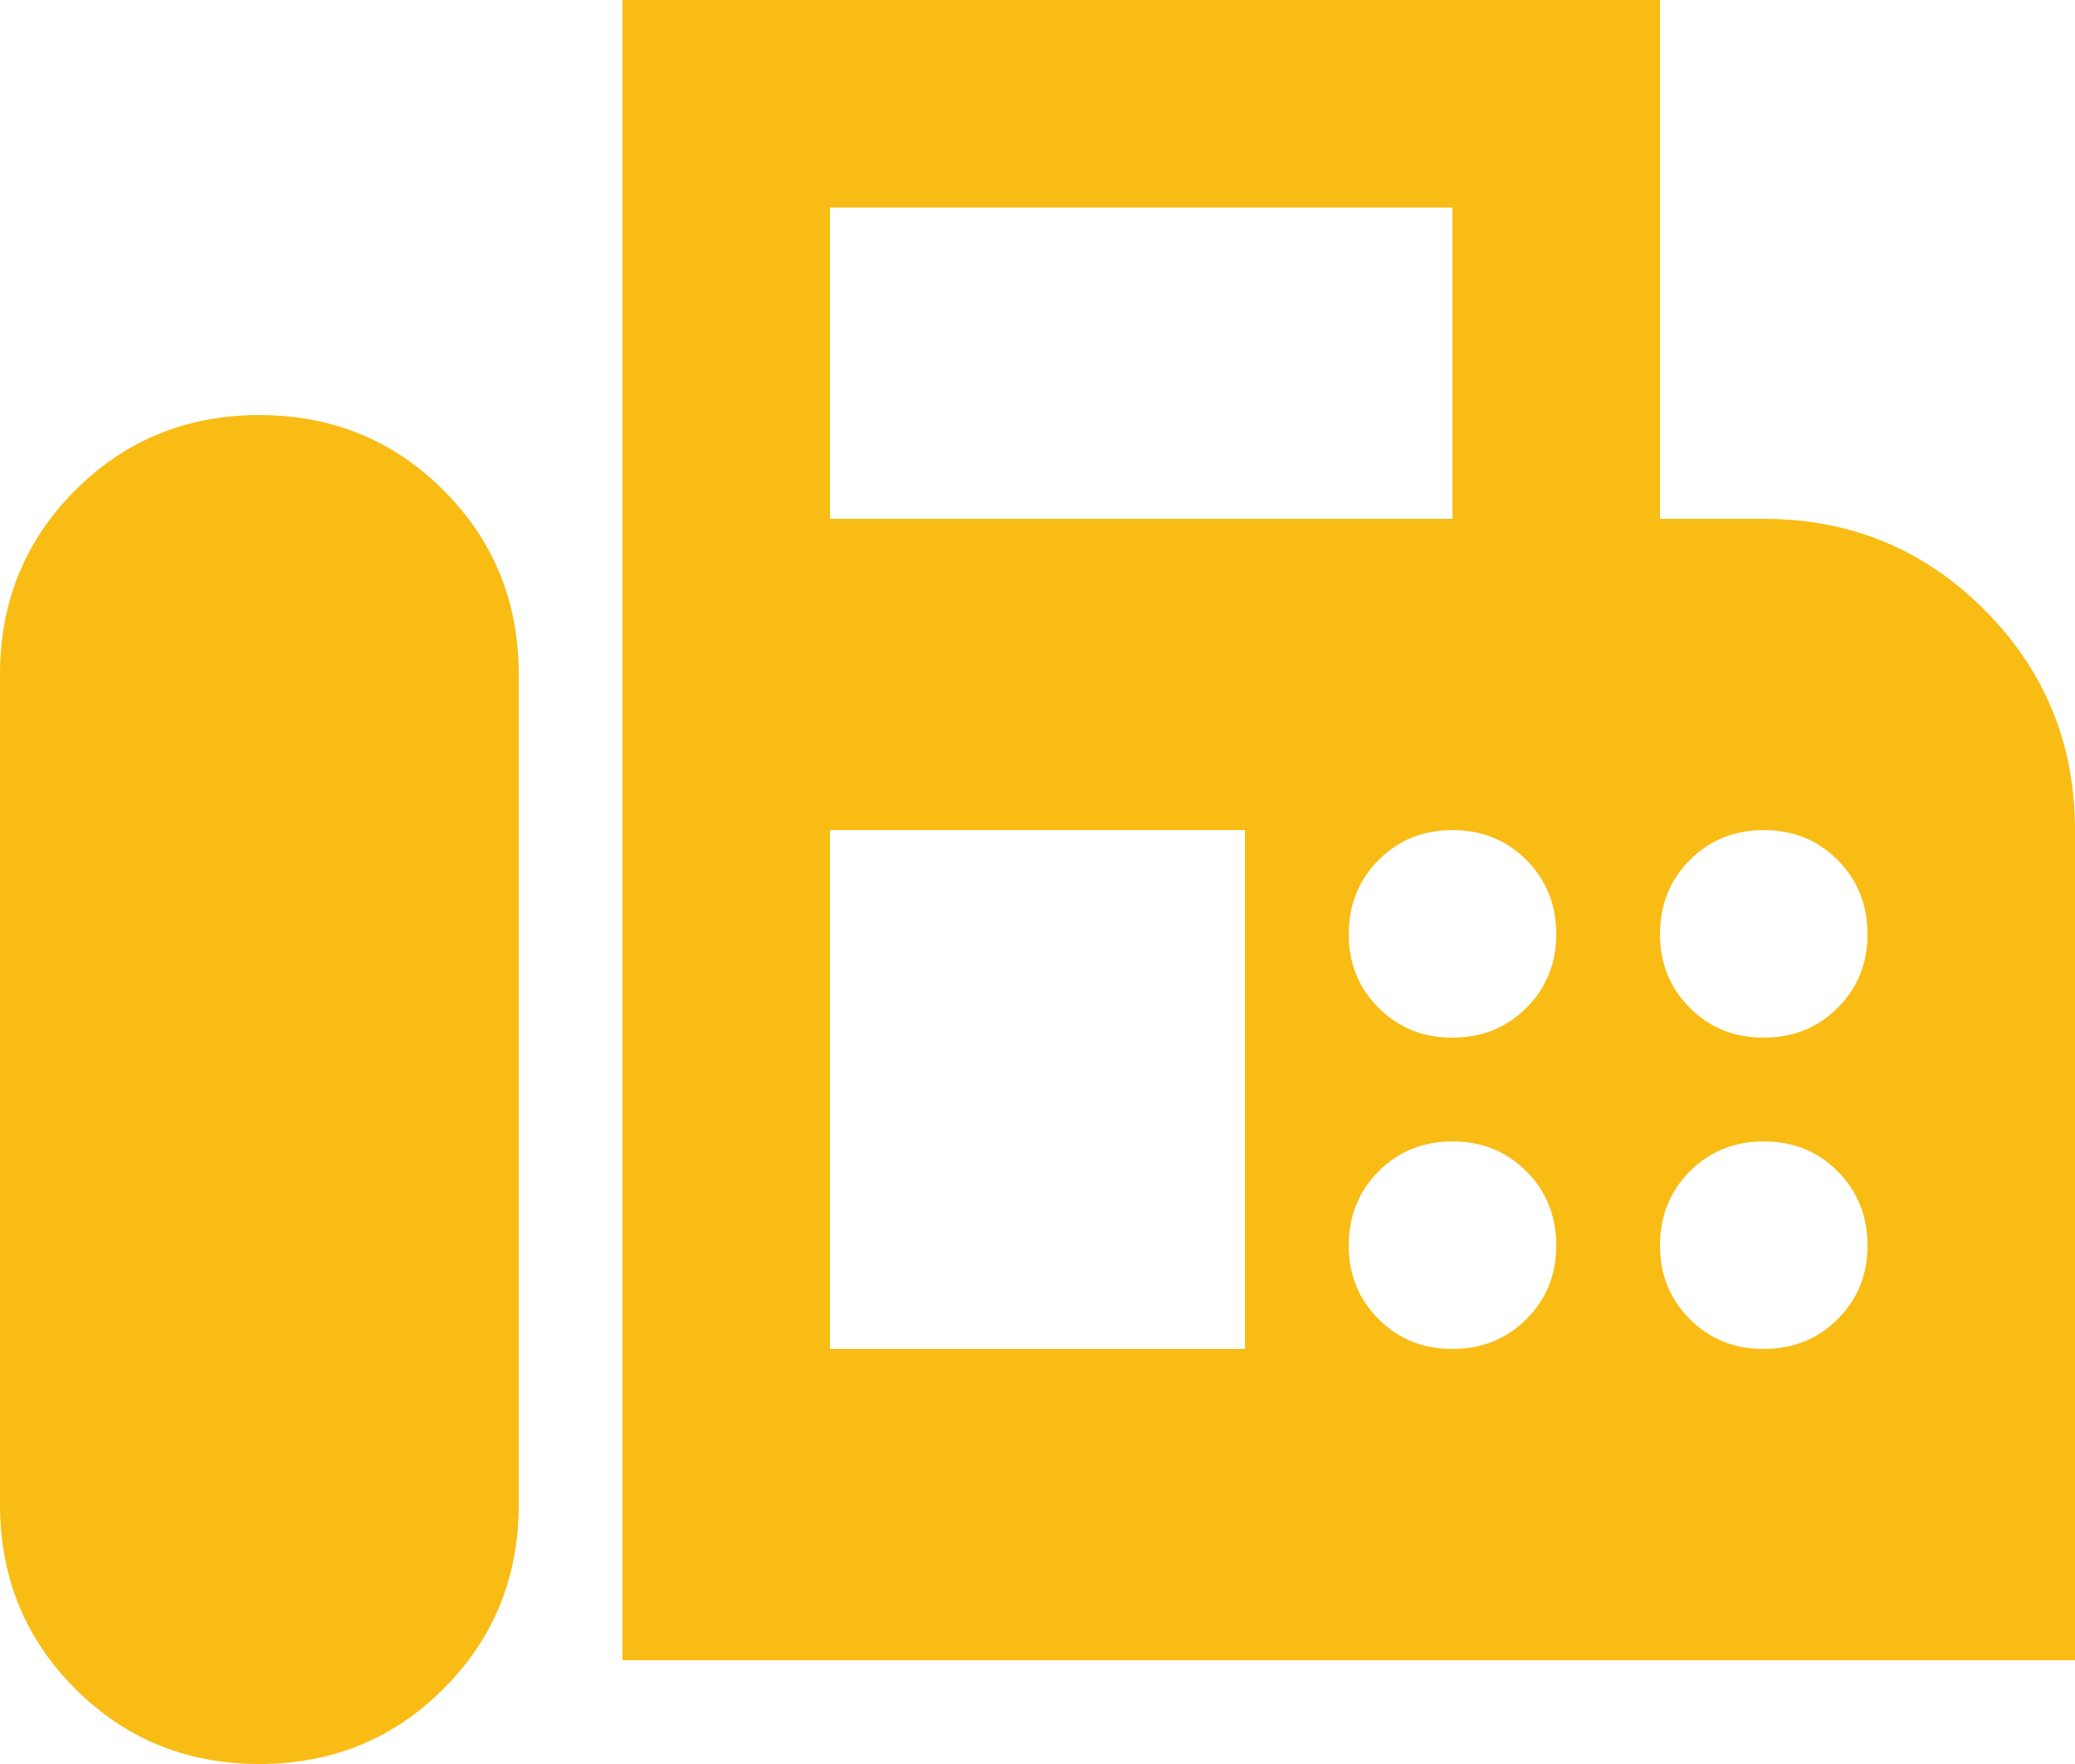 <svg width="20" height="17" viewBox="0 0 20 17" fill="none" xmlns="http://www.w3.org/2000/svg">
<path id="Vector" d="M6 16V0H16V5H17C17.833 5 18.542 5.292 19.125 5.875C19.708 6.458 20 7.167 20 8V16H6ZM2.5 17C3.2 17 3.792 16.758 4.275 16.275C4.758 15.792 5 15.2 5 14.5V6.5C5 5.8 4.758 5.208 4.275 4.725C3.792 4.242 3.2 4 2.5 4C1.8 4 1.208 4.242 0.725 4.725C0.242 5.208 0 5.8 0 6.5V14.5C0 15.2 0.242 15.792 0.725 16.275C1.208 16.758 1.8 17 2.5 17ZM8 5H14V2H8V5ZM14 10C14.283 10 14.521 9.904 14.713 9.712C14.905 9.52 15.001 9.283 15 9C14.999 8.717 14.903 8.48 14.712 8.288C14.521 8.096 14.283 8 14 8C13.717 8 13.479 8.096 13.288 8.288C13.097 8.48 13.001 8.717 13 9C12.999 9.283 13.095 9.52 13.288 9.713C13.481 9.906 13.718 10.001 14 10ZM17 10C17.283 10 17.521 9.904 17.713 9.712C17.905 9.52 18.001 9.283 18 9C17.999 8.717 17.903 8.48 17.712 8.288C17.521 8.096 17.283 8 17 8C16.717 8 16.479 8.096 16.288 8.288C16.097 8.48 16.001 8.717 16 9C15.999 9.283 16.095 9.52 16.288 9.713C16.481 9.906 16.718 10.001 17 10ZM14 13C14.283 13 14.521 12.904 14.713 12.712C14.905 12.52 15.001 12.283 15 12C14.999 11.717 14.903 11.48 14.712 11.288C14.521 11.096 14.283 11 14 11C13.717 11 13.479 11.096 13.288 11.288C13.097 11.48 13.001 11.717 13 12C12.999 12.283 13.095 12.52 13.288 12.713C13.481 12.906 13.718 13.001 14 13ZM17 13C17.283 13 17.521 12.904 17.713 12.712C17.905 12.52 18.001 12.283 18 12C17.999 11.717 17.903 11.48 17.712 11.288C17.521 11.096 17.283 11 17 11C16.717 11 16.479 11.096 16.288 11.288C16.097 11.48 16.001 11.717 16 12C15.999 12.283 16.095 12.52 16.288 12.713C16.481 12.906 16.718 13.001 17 13ZM8 13H12V8H8V13Z" fill="#F9BC15"/>
</svg>
